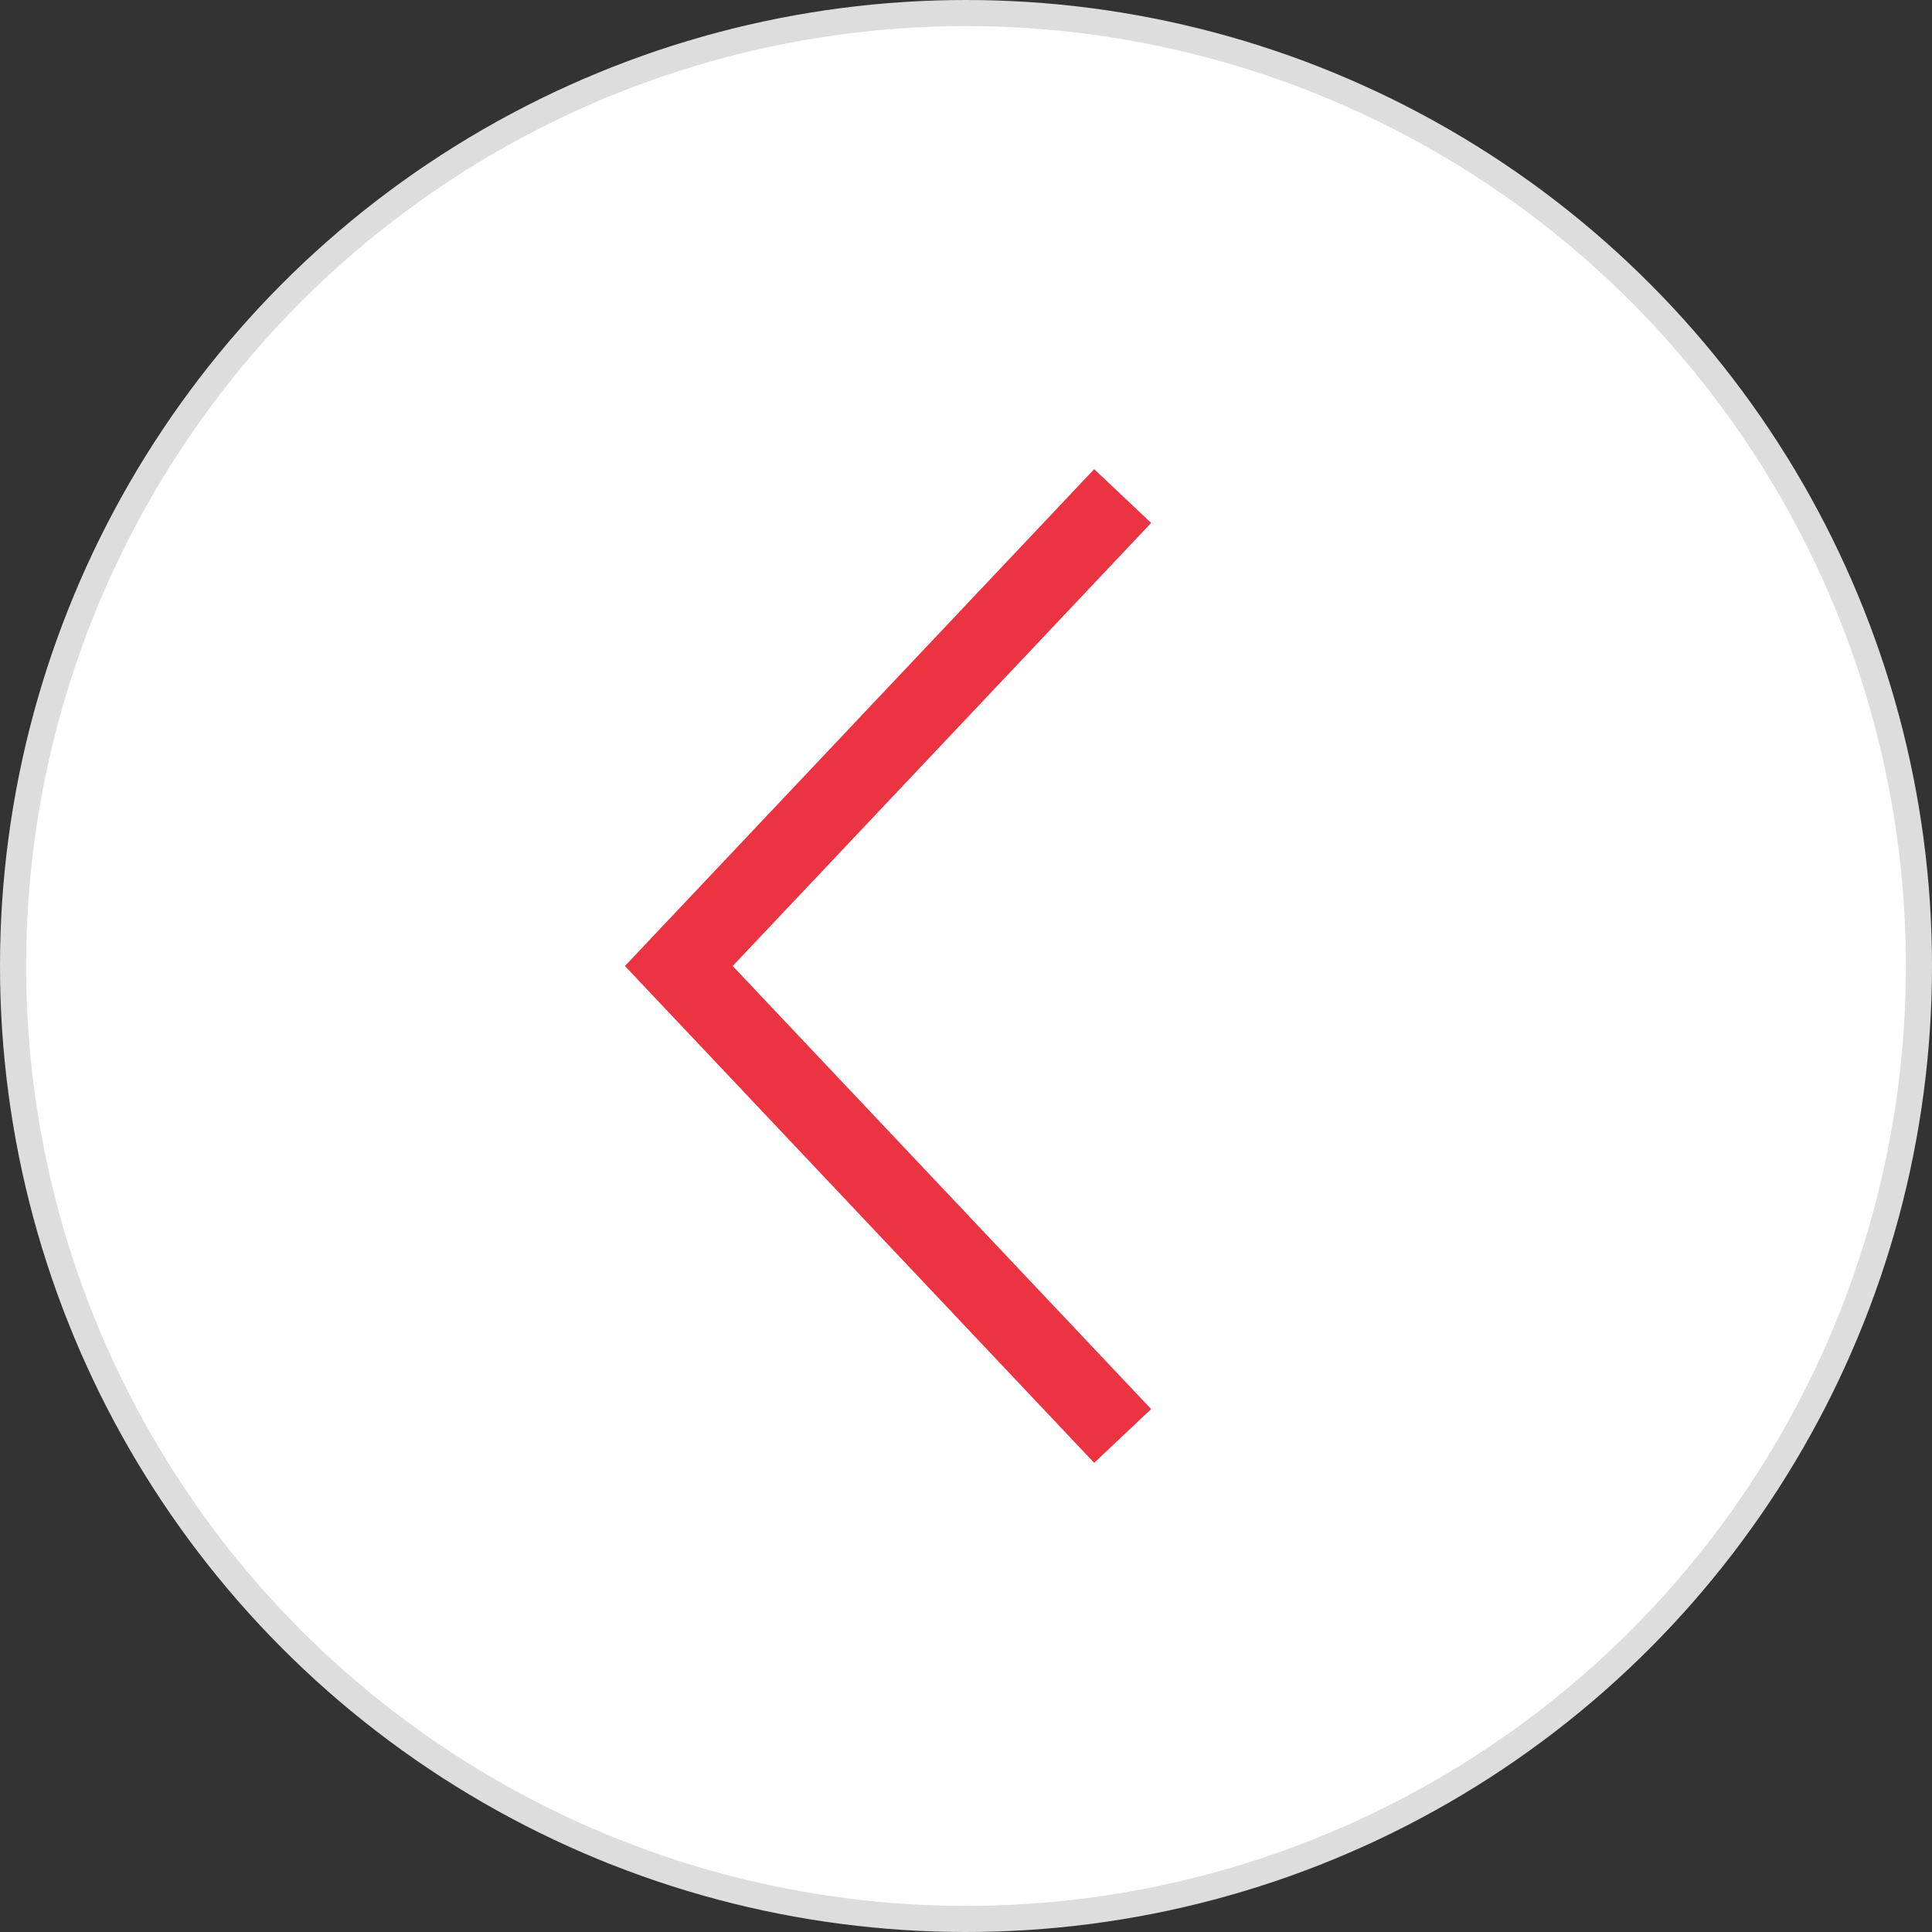 <svg width="74" height="74" viewBox="0 0 74 74" fill="none" xmlns="http://www.w3.org/2000/svg">
<rect x="0" y="0" width="74" height="74" fill="#333333" stroke="none"/>
<circle cx="37" cy="37" r="36.5" fill="white" stroke="#DDDDDD"/>
<path d="M43 19L26 37L43 55" stroke="#EC3341" stroke-width="3"/>
</svg>
